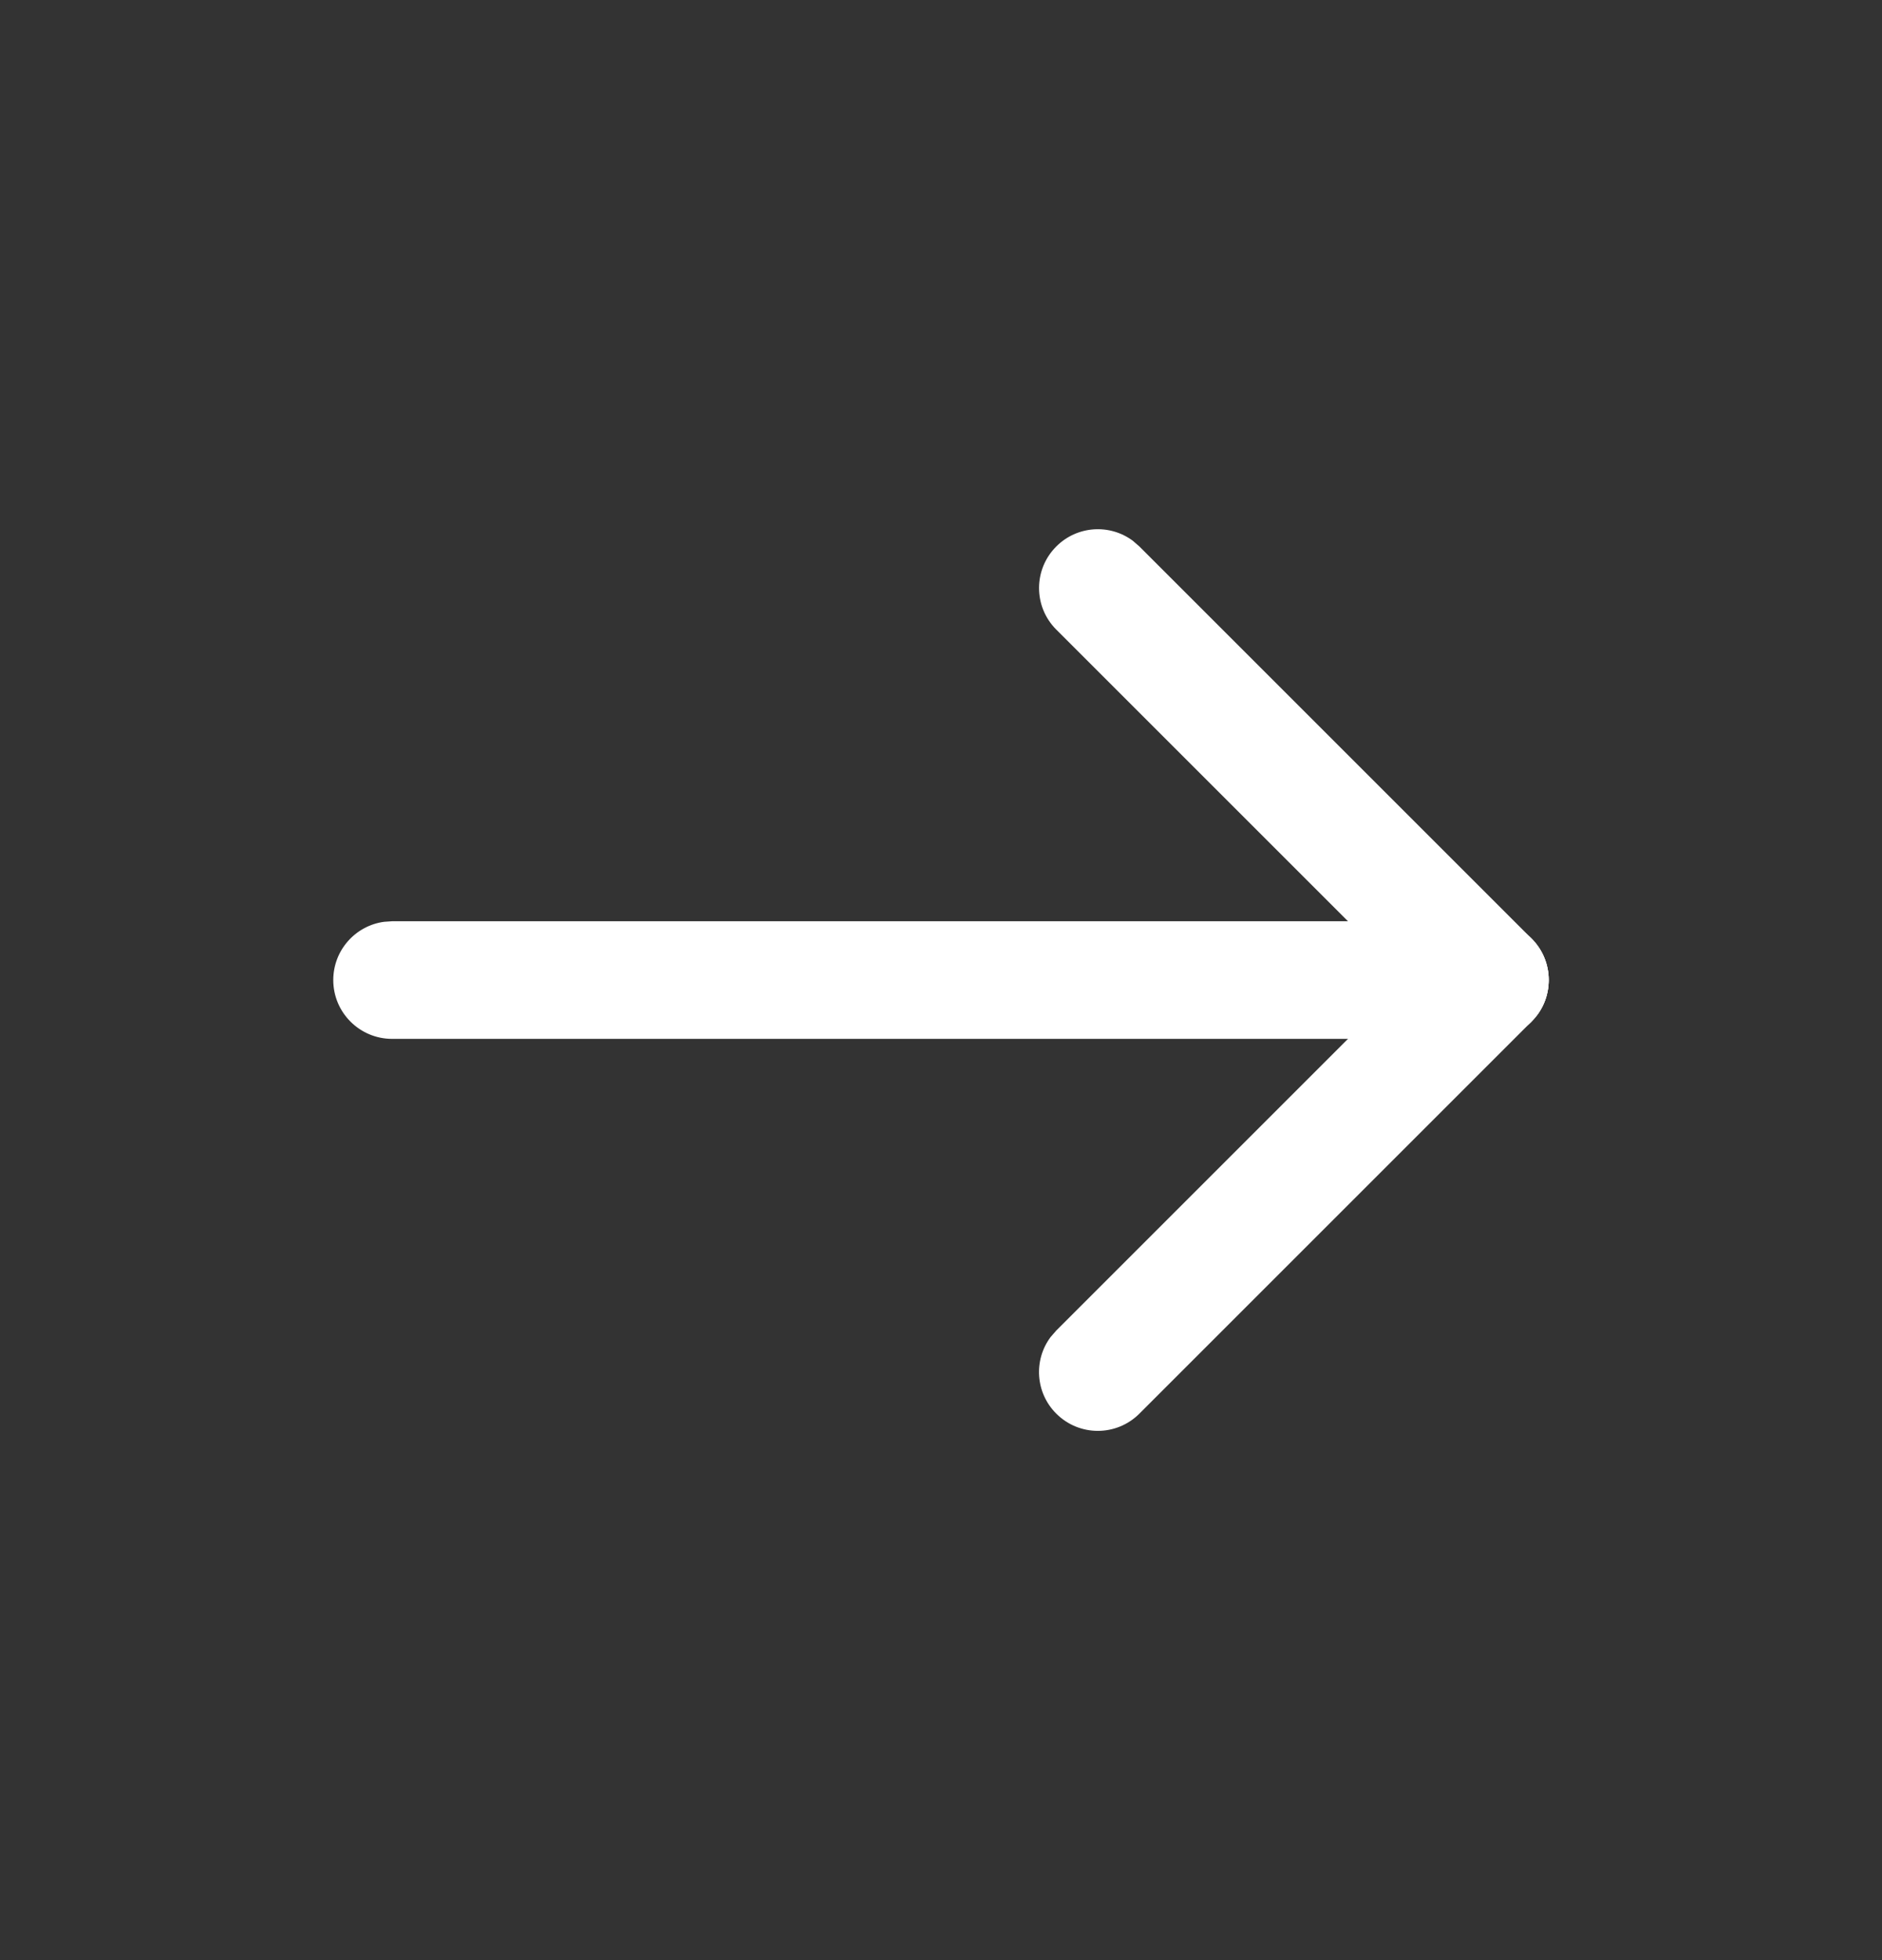 <svg width="24" height="25" viewBox="0 0 24 25" fill="none" xmlns="http://www.w3.org/2000/svg">
<rect x="0" y="0" width="24" height="25" fill="#333333" stroke="none"/>
<path d="M19 11.75C19.414 11.75 19.75 12.086 19.75 12.5C19.75 12.88 19.468 13.194 19.102 13.243L19 13.25H5C4.586 13.25 4.25 12.914 4.25 12.5C4.25 12.12 4.532 11.806 4.898 11.757L5 11.75H19Z" fill="white"/>
<path d="M18.47 11.97C18.763 11.677 19.237 11.677 19.53 11.97C19.797 12.236 19.821 12.653 19.603 12.946L19.53 13.03L14.53 18.03C14.237 18.323 13.763 18.323 13.47 18.03C13.203 17.764 13.179 17.347 13.397 17.054L13.47 16.97L18.47 11.97Z" fill="white"/>
<path d="M13.47 6.97C13.736 6.703 14.153 6.679 14.446 6.897L14.53 6.97L19.53 11.97C19.823 12.263 19.823 12.737 19.53 13.03C19.264 13.297 18.847 13.321 18.554 13.103L18.47 13.03L13.47 8.03C13.177 7.737 13.177 7.263 13.47 6.97Z" fill="white"/>
</svg>
